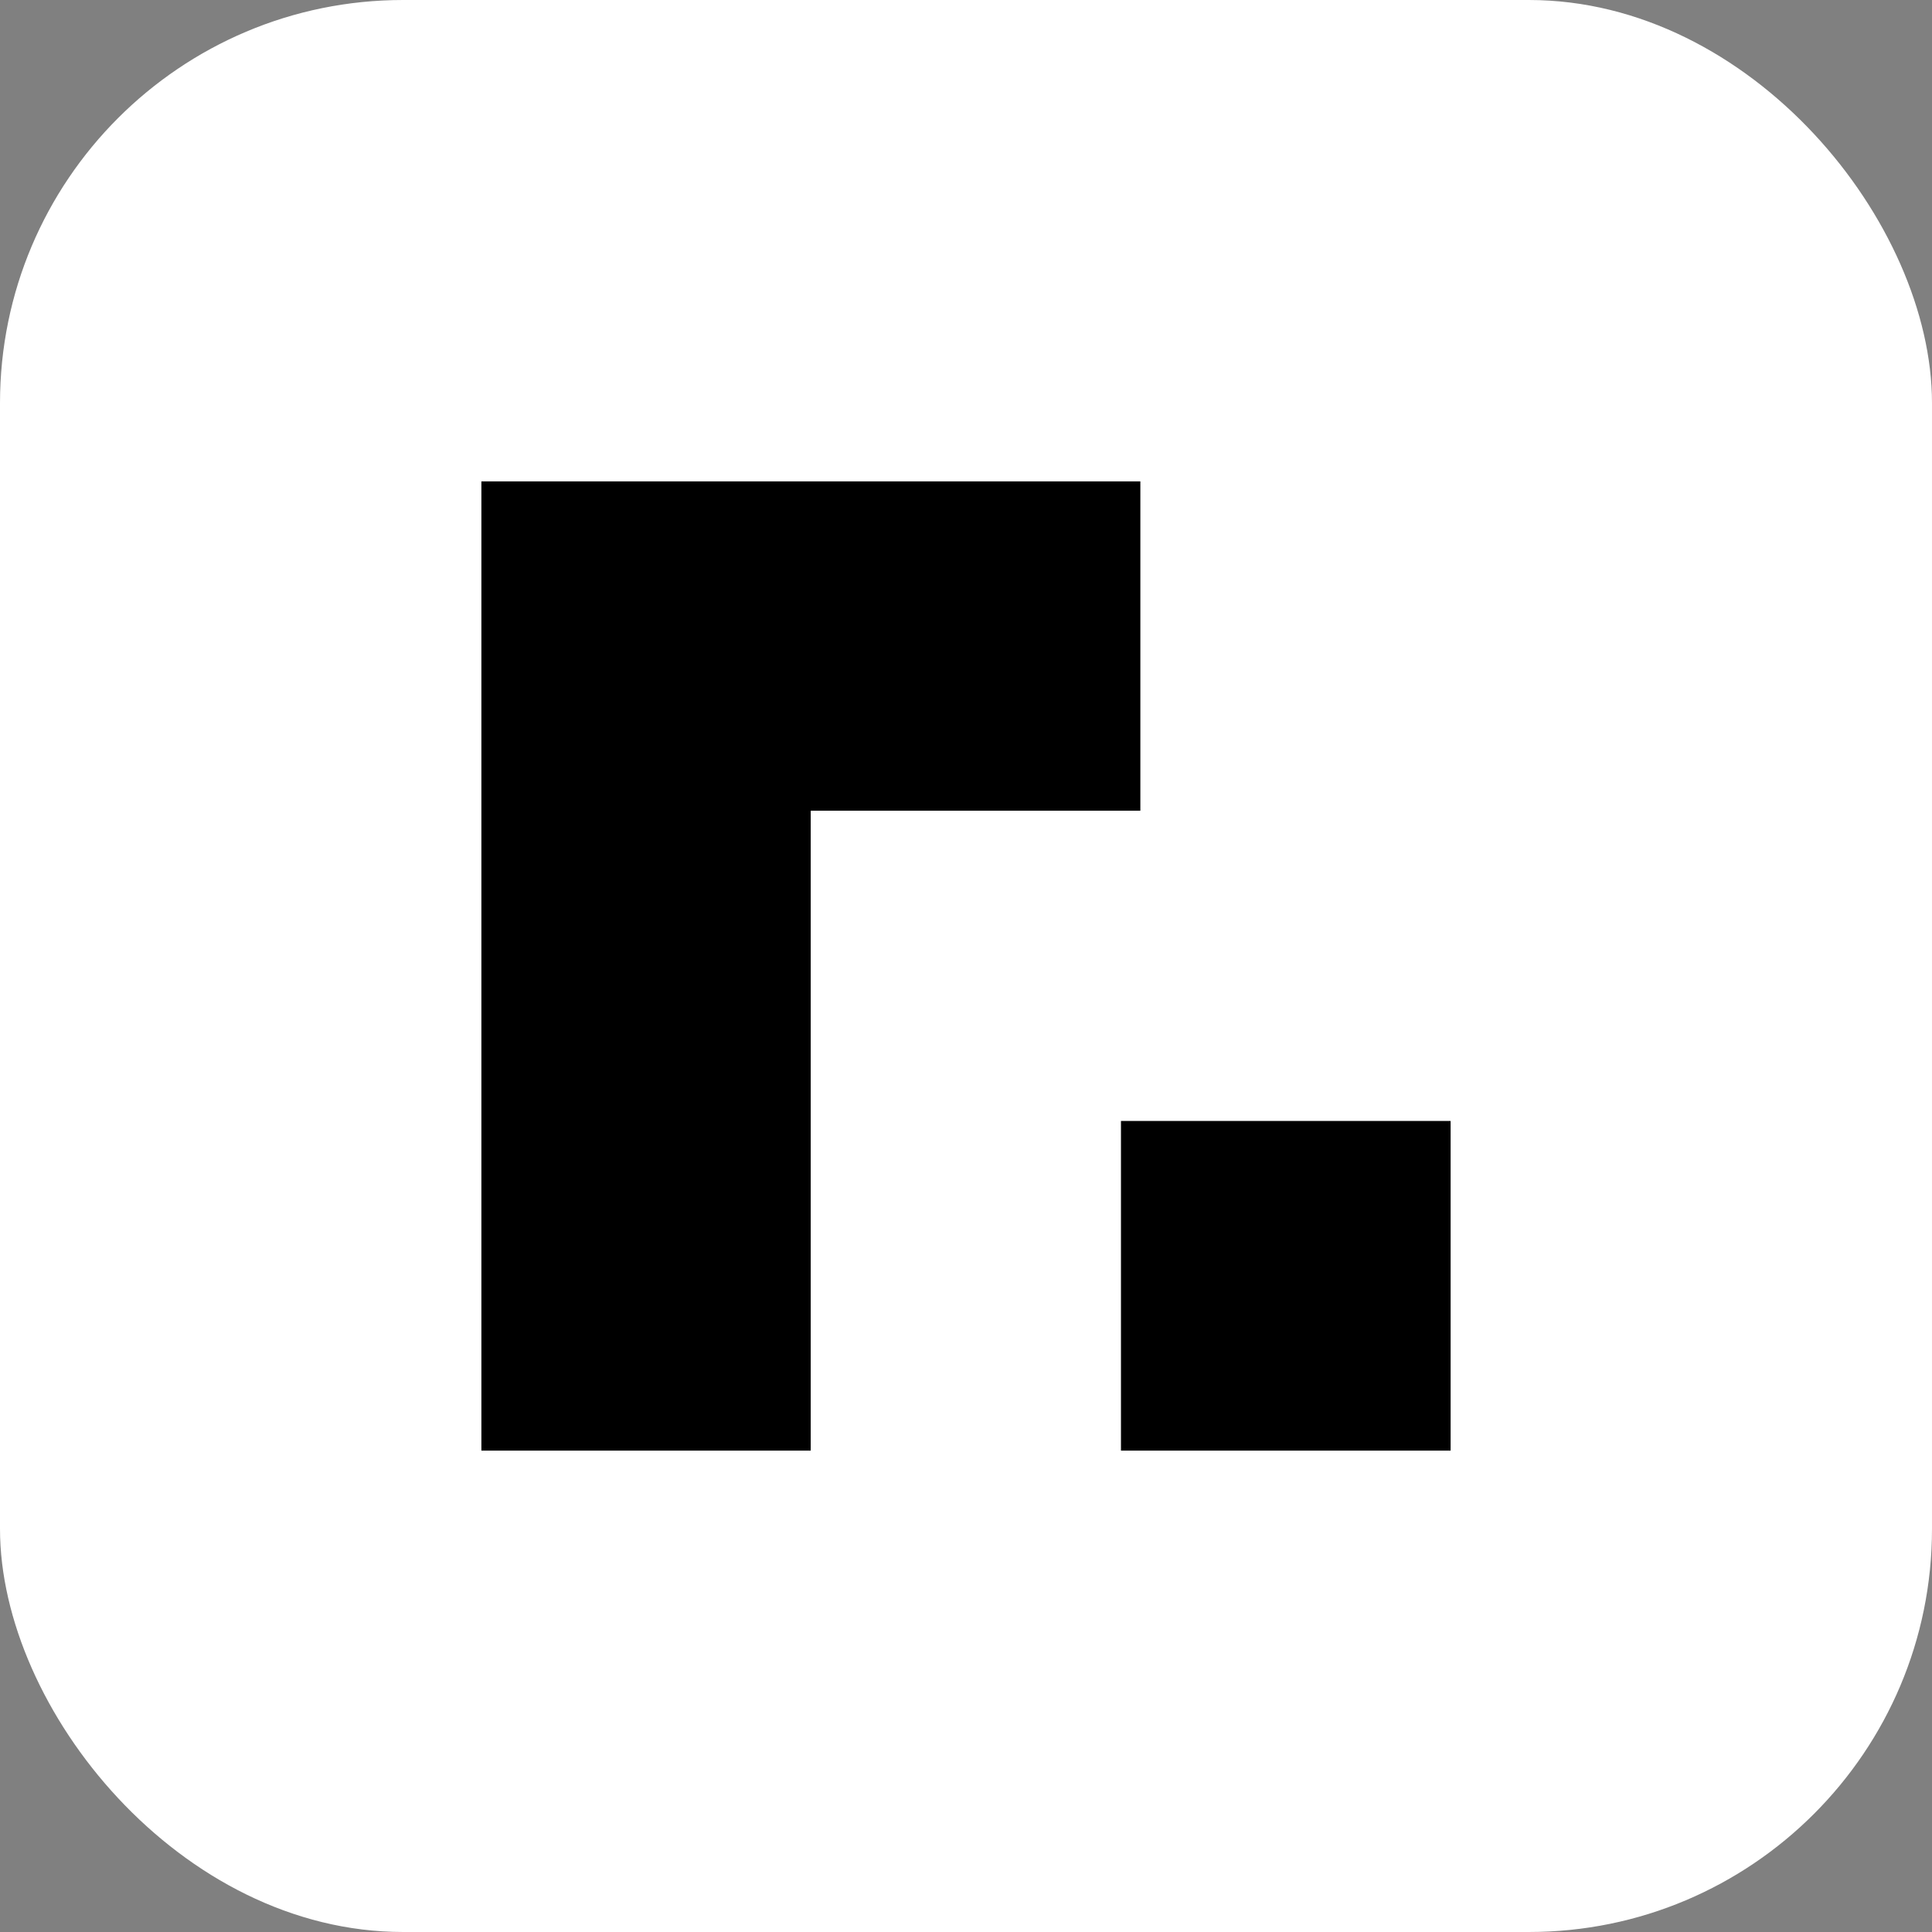 <?xml version="1.0" encoding="UTF-8"?>
<svg id="Layer_1" data-name="Layer 1" xmlns="http://www.w3.org/2000/svg" viewBox="0 0 96 96">
  <rect x="0" y="0" width="96" height="96" fill="#808080" stroke="none"/>
  <defs>
    <style>
      .cls-1 {
        fill: #fff;
      }
    </style>
  </defs>
  <rect class="cls-1" x="0" y="0" width="96" height="96" rx="20.03" ry="20.03"/>
  <g>
    <polygon points="56.67 23.92 56.67 40.29 40.29 40.29 40.29 72.08 23.92 72.08 23.92 23.92 56.67 23.92"/>
    <polygon class="cls-1" points="56.67 23.92 72.08 23.92 72.08 55.71 55.7 55.7 55.71 72.08 40.29 72.08 40.29 40.29 56.67 40.29 56.67 23.92"/>
    <rect x="55.7" y="55.7" width="16.38" height="16.38"/>
  </g>
</svg>